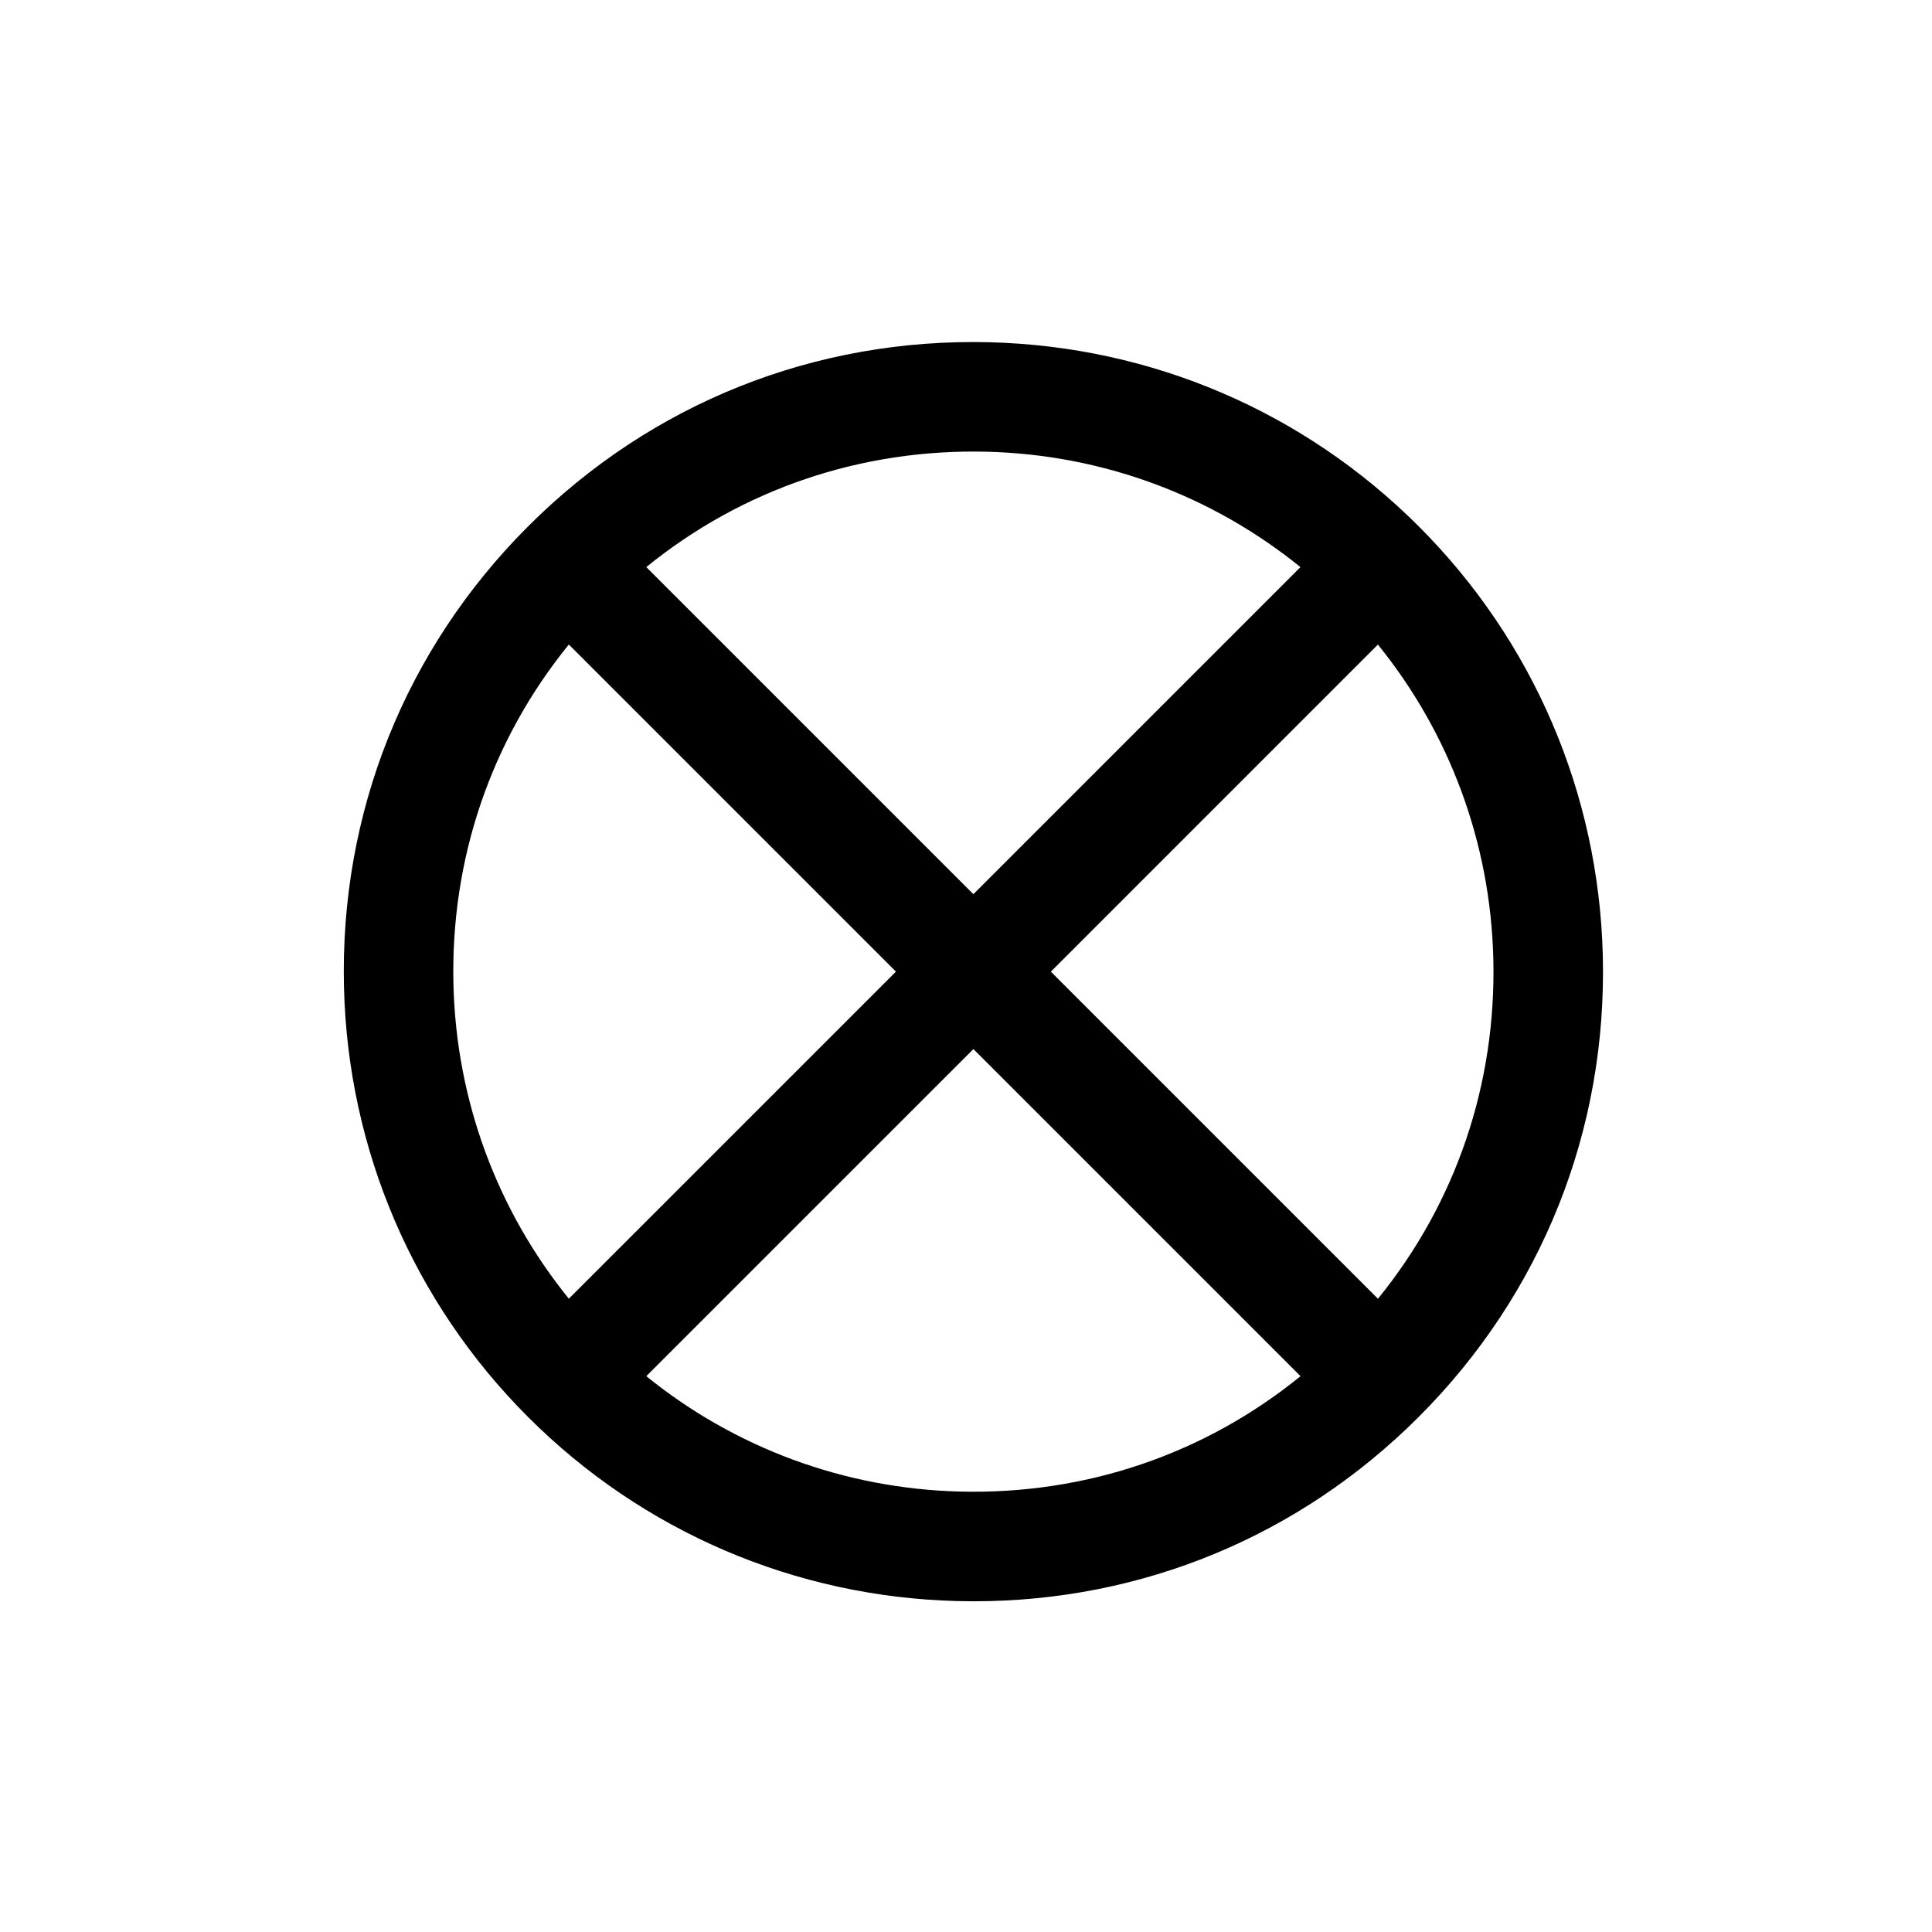 <svg xmlns="http://www.w3.org/2000/svg" xmlns:xlink="http://www.w3.org/1999/xlink" version="1.1" x="0px" y="0px" viewBox="0 0 100 100" enable-background="new 0 0 100 100" xml:space="preserve" width="100px" height="100px"><path fill="#000000" d="M82.961,49.457c-0.213-8.395-3.597-16.284-9.529-22.215c-5.931-5.931-13.819-9.314-22.213-9.527  c-9.026-0.229-17.51,3.154-23.884,9.529c-6.375,6.374-9.759,14.855-9.53,23.882v0.001c0.212,8.394,3.596,16.284,9.527,22.217  c5.93,5.93,13.82,9.313,22.215,9.527h0c0.287,0.007,0.572,0.011,0.857,0.011c8.707,0,16.855-3.369,23.027-9.541  C79.807,66.966,83.19,58.484,82.961,49.457z M51.074,23.381c5.981,0.152,11.648,2.256,16.237,5.973L50.383,46.283L33.452,29.352  C38.412,25.322,44.569,23.222,51.074,23.381z M23.471,50.983c-0.165-6.503,1.941-12.662,5.972-17.622l16.931,16.931L29.443,67.221  C25.727,62.631,23.623,56.964,23.471,50.983z M49.691,77.203c-5.982-0.152-11.65-2.256-16.239-5.973l16.931-16.93l16.932,16.931  C62.354,75.263,56.195,77.366,49.691,77.203z M77.293,49.602c0.166,6.502-1.938,12.66-5.97,17.621L54.392,50.292L71.32,33.363  C75.037,37.953,77.142,43.62,77.293,49.602L77.293,49.602z"/></svg>